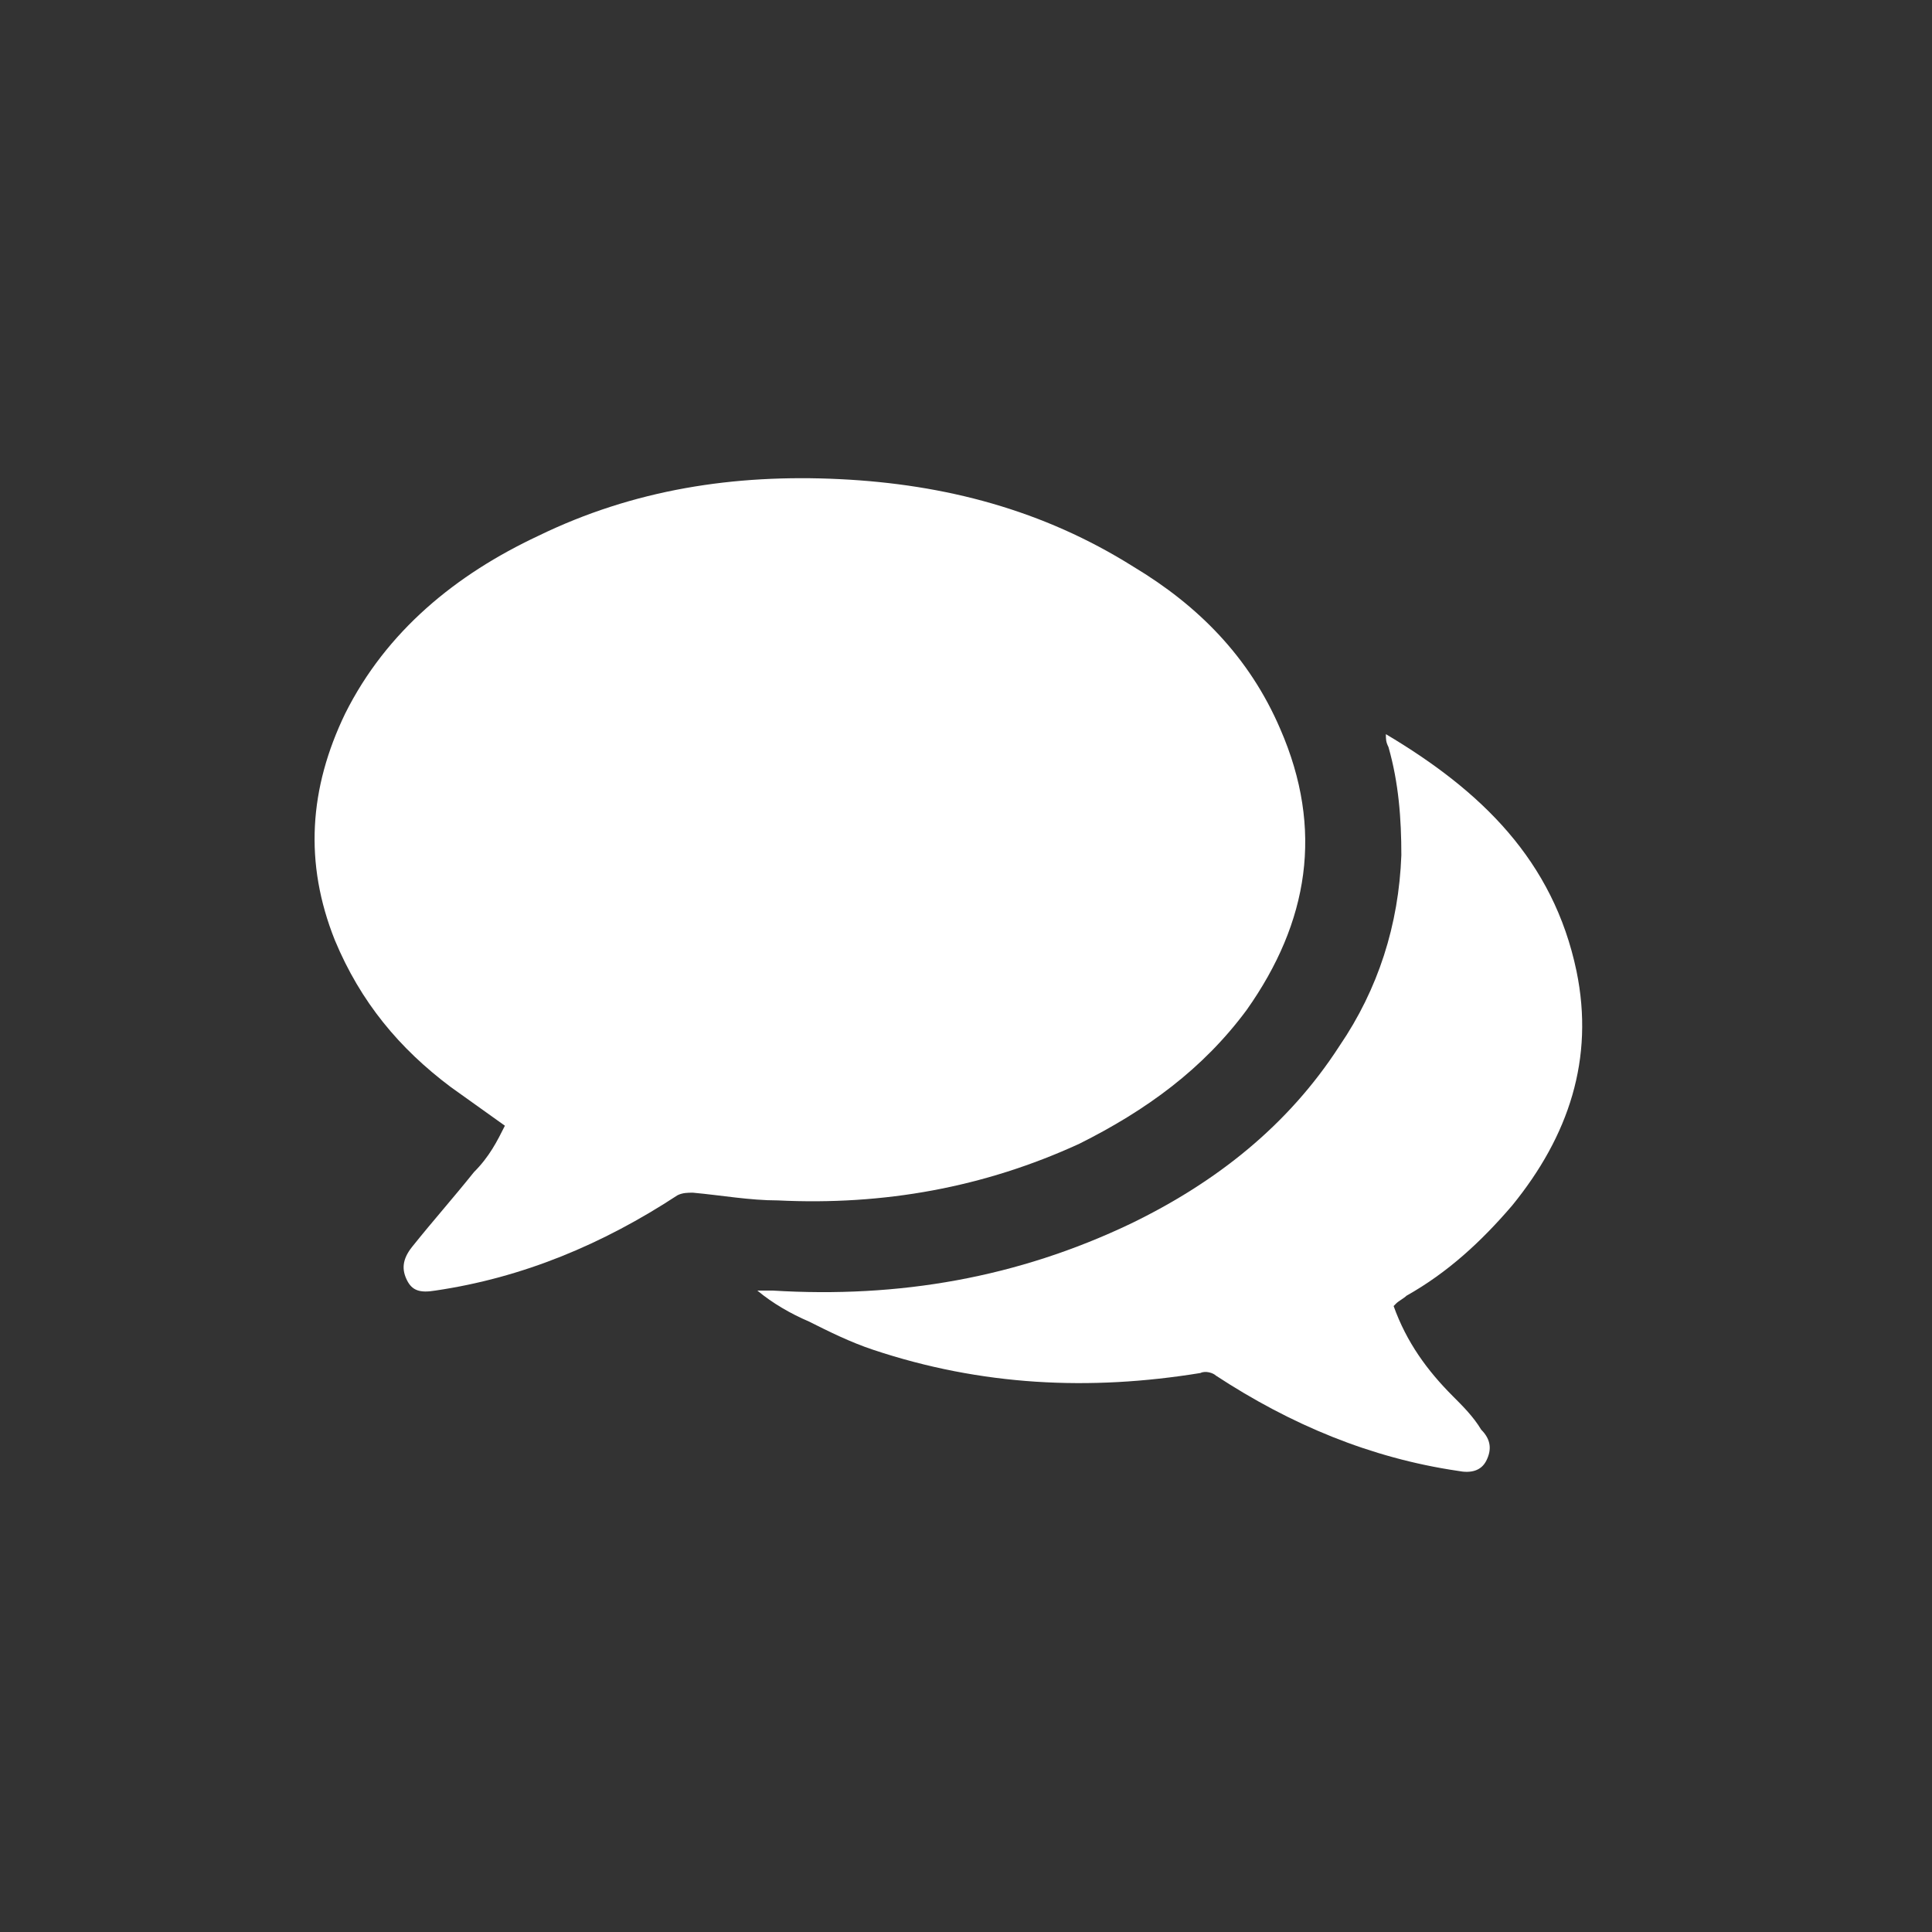 <?xml version="1.0" encoding="utf-8"?>
<!-- Generator: Adobe Illustrator 18.1.0, SVG Export Plug-In . SVG Version: 6.00 Build 0)  -->
<svg version="1.1" id="Layer_1" xmlns="http://www.w3.org/2000/svg" xmlns:xlink="http://www.w3.org/1999/xlink" x="0px" y="0px"
	 viewBox="187.5 725 75 75" enable-background="new 187.5 725 75 75" xml:space="preserve">
<rect x="187.5" y="725" width="75" height="75" fill="#333333" stroke="none"/>
<g id="comments">
	<path fill="#FFFFFF" d="M207.1,768.7c-0.7-0.5-1.4-1-2.1-1.5c-2-1.5-3.5-3.3-4.5-5.7c-1.2-3-1-5.9,0.4-8.8c1.6-3.2,4.3-5.4,7.5-6.9
		c3.7-1.8,7.6-2.4,11.7-2.2c4.1,0.2,7.9,1.2,11.4,3.4c2.5,1.5,4.5,3.5,5.7,6.3c1.7,3.9,1.1,7.5-1.3,10.9c-1.7,2.3-3.9,3.9-6.5,5.2
		c-3.7,1.7-7.6,2.4-11.7,2.2c-1.1,0-2.2-0.2-3.3-0.3c-0.2,0-0.4,0-0.6,0.1c-2.9,1.9-6,3.2-9.4,3.7c-0.6,0.1-0.9,0-1.1-0.4
		c-0.2-0.4-0.2-0.8,0.2-1.3c0.8-1,1.6-1.9,2.4-2.9C206.5,769.9,206.8,769.3,207.1,768.7z"/>
	<path fill="#FFFFFF" d="M241.3,753.5c3.7,2.2,6.5,4.9,7.4,9.2c0.7,3.4-0.3,6.4-2.5,9.1c-1.2,1.4-2.5,2.6-4.1,3.5
		c-0.1,0.1-0.3,0.2-0.4,0.3c0,0,0,0-0.1,0.1c0.5,1.4,1.3,2.5,2.3,3.5c0.4,0.4,0.8,0.8,1.1,1.3c0.4,0.4,0.4,0.8,0.2,1.2
		c-0.2,0.4-0.6,0.5-1.1,0.4c-3.4-0.5-6.5-1.8-9.4-3.7c-0.1-0.1-0.4-0.2-0.6-0.1c-4.3,0.7-8.5,0.5-12.7-0.9c-0.9-0.3-1.7-0.7-2.5-1.1
		c-0.7-0.3-1.4-0.7-2-1.2c0.2,0,0.4,0,0.6,0c4.9,0.3,9.5-0.5,13.9-2.6c3.3-1.6,6.1-3.8,8.1-6.9c1.5-2.2,2.3-4.7,2.4-7.4
		c0-1.4-0.1-2.8-0.5-4.2C241.3,753.8,241.3,753.7,241.3,753.5z"/>
</g>
</svg>
